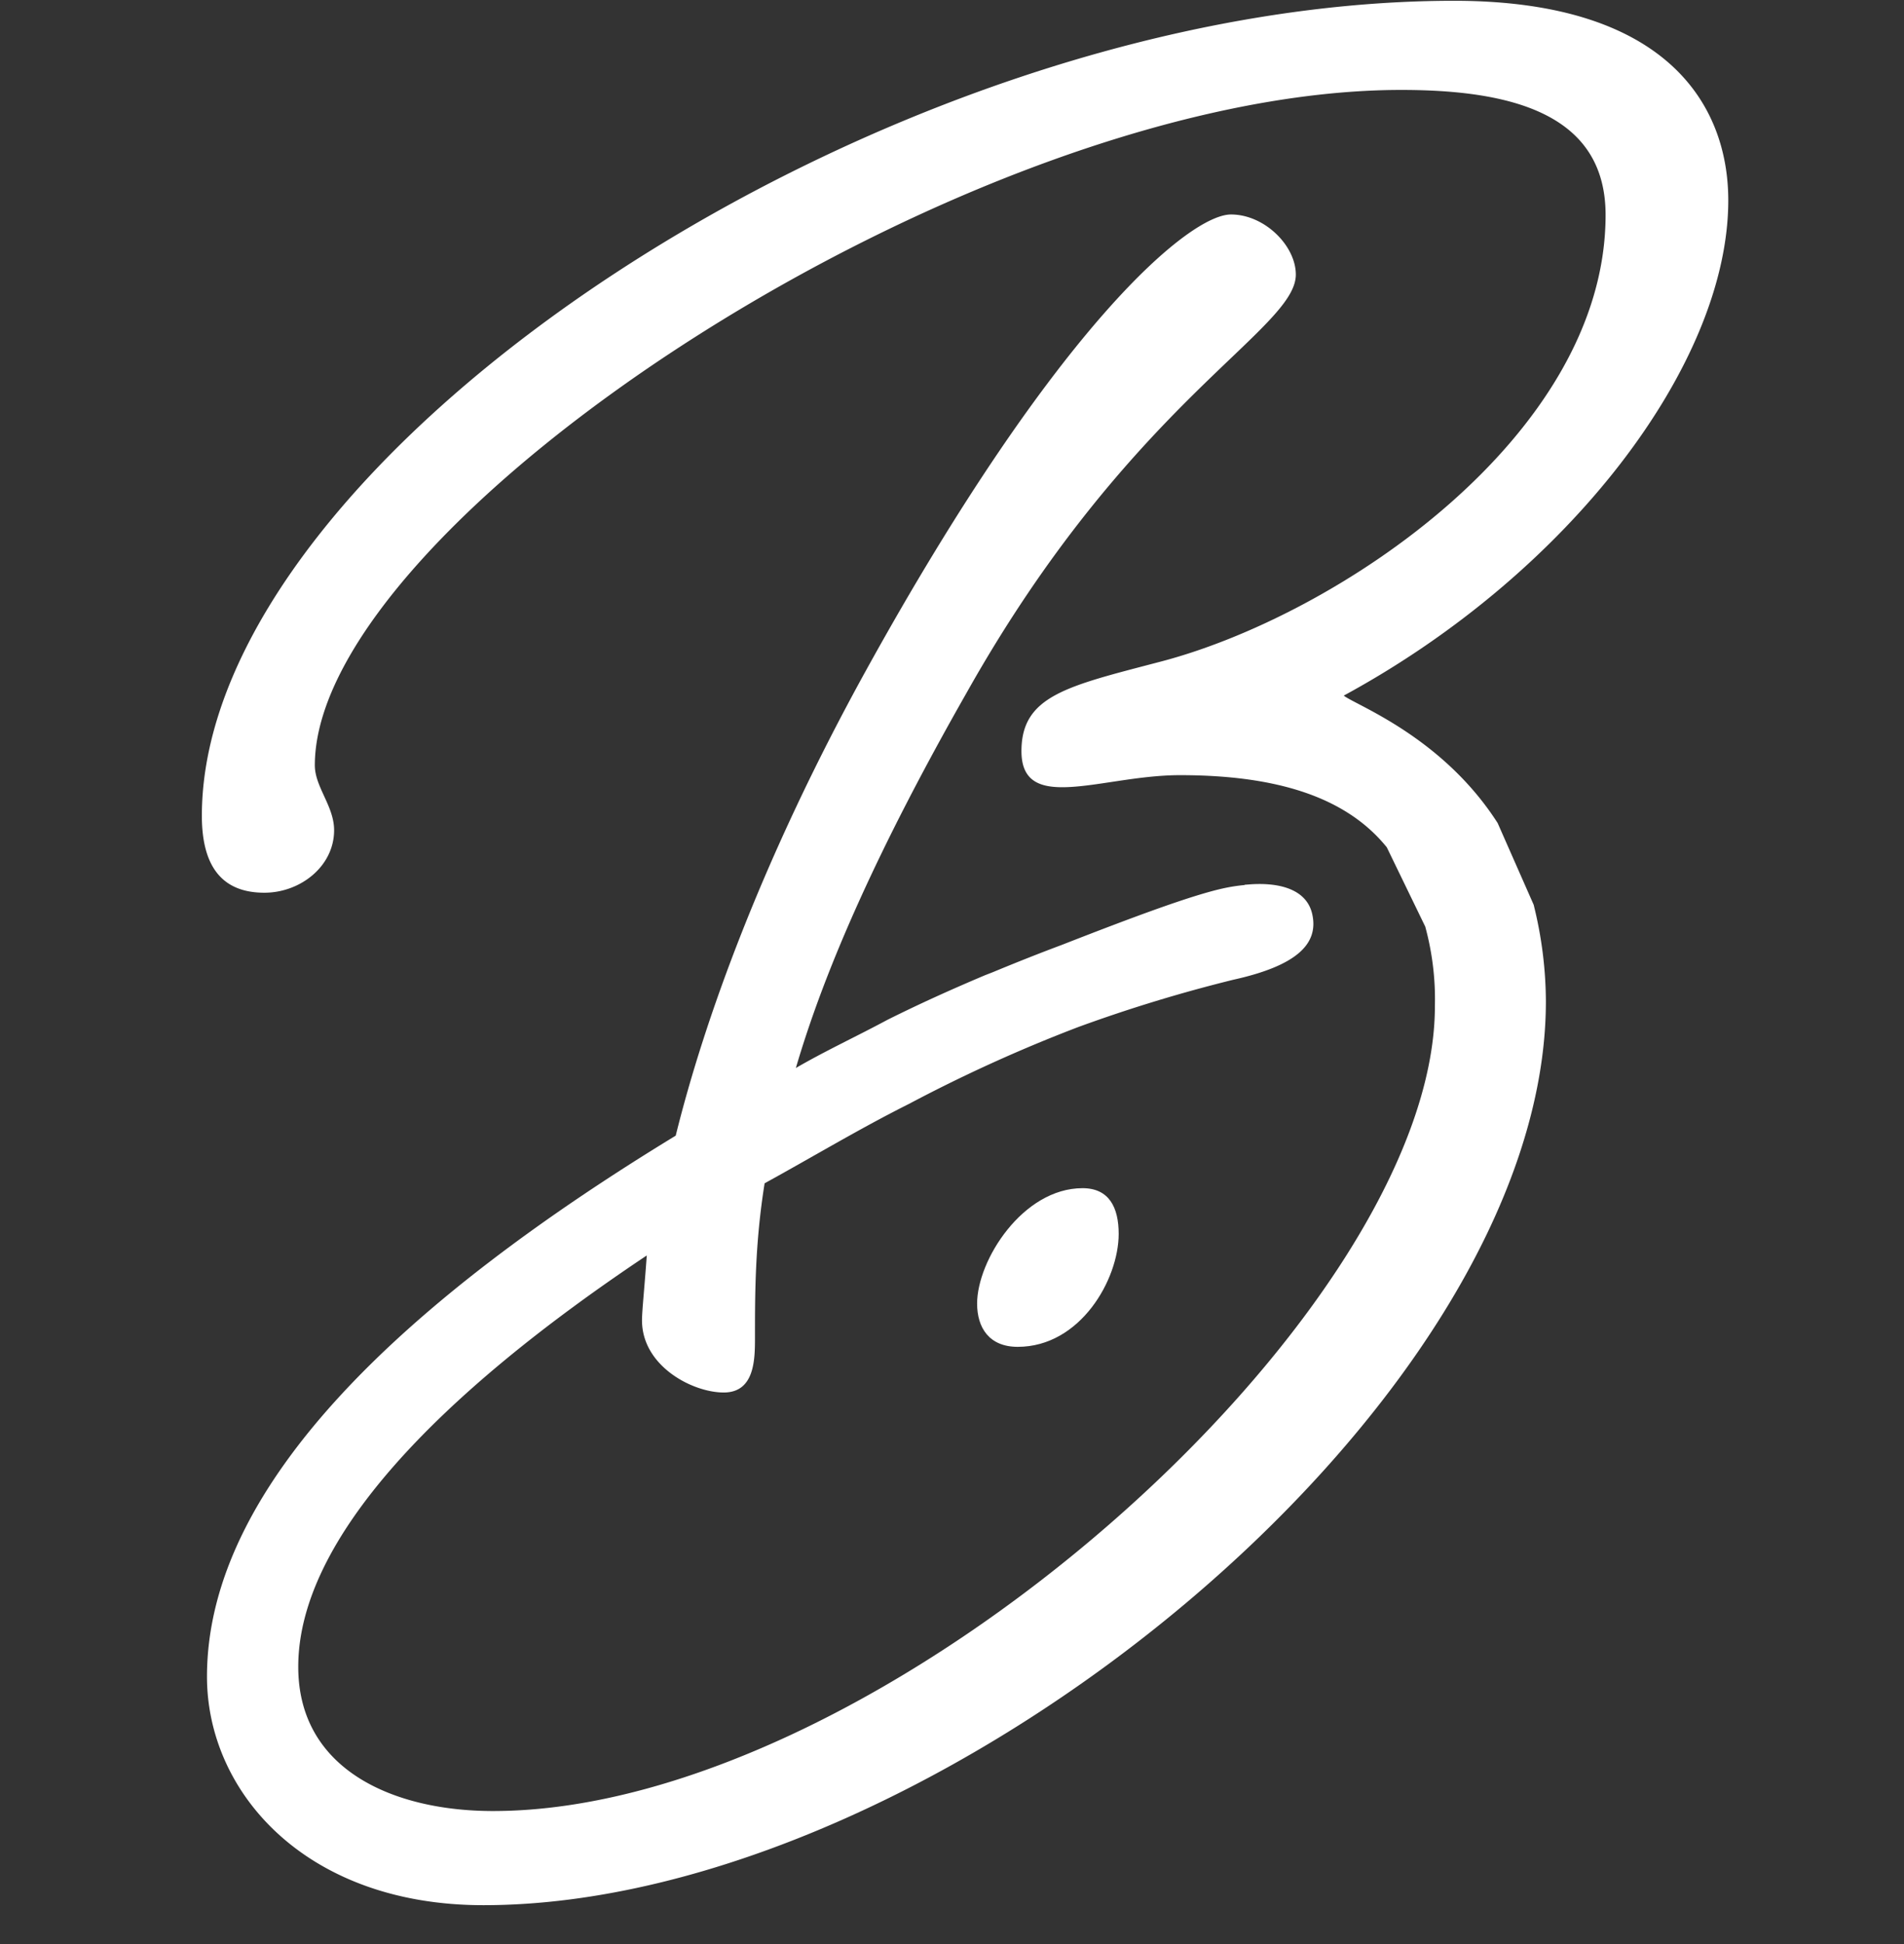 <svg fill="none" viewBox="0 0 48 49" xmlns="http://www.w3.org/2000/svg"><rect x="0" y="0" width="48" height="49" fill="#333333" stroke="none"/><g fill="#FFFFFF"><path d="M43.57 5.05c0-2.424-1.575-5.03-6.911-5.03-14.299 0-31.57 11.455-31.57 20.542 0 1.393.606 1.939 1.576 1.939.909 0 1.758-.667 1.758-1.576 0-.605-.486-1.09-.486-1.636 0-6.12 16.484-17.022 27.39-17.022 2.787 0 5.15.606 5.15 3.151 0 5.575-6.783 10.12-11.27 11.272-2.304.605-3.456.849-3.456 2.242 0 .727.423.91 1.03.91.787 0 1.878-.304 2.97-.304 2.423 0 4.18.545 5.21 1.818l.97 2c.177.651.26 1.325.243 2 .004 7.748-13.934 20.291-23.747 20.291-2.484 0-4.908-1.024-4.908-3.636 0-3.211 3.514-6.847 8.786-10.367-.06.849-.12 1.394-.12 1.636 0 1.152 1.272 1.818 2.06 1.818s.788-.848.788-1.393c0-1.092 0-2.364.243-3.88 1.212-.665 2.423-1.393 3.635-1.999a38.139 38.139 0 0 1 4.276-1.941 37.722 37.722 0 0 1 3.902-1.19c1.599-.353 2.16-.902 1.993-1.653-.136-.617-.812-.824-1.664-.744h-.023l-.028.01c-.18.017-.358.045-.534.084-.792.175-2.228.706-4.064 1.424-.584.218-1.166.45-1.74.688l-.195.076c-.84.354-1.664.726-2.466 1.127-.787.423-1.576.787-2.304 1.212.727-2.484 2.06-5.515 4.303-9.455 4.121-7.332 8.301-9.15 8.301-10.543 0-.727-.787-1.515-1.635-1.515-1.024 0-4.363 2.727-9.215 11.518-2.607 4.73-4.063 8.79-4.783 11.7-6.667 4.062-11.817 8.728-11.817 13.636 0 2.91 2.484 5.76 6.969 5.76 11.39 0 26.785-12.604 26.785-22.782a10.205 10.205 0 0 0-.308-2.433l-.908-2.06c-1.394-2.176-3.576-2.97-3.88-3.212 5.695-3.09 9.694-8.362 9.694-12.483z"/><path d="M24.633 32.857c0 .606.302 1.09 1.024 1.09 1.576 0 2.545-1.695 2.545-2.847 0-.667-.242-1.152-.91-1.152-1.508 0-2.659 1.819-2.659 2.91z"/></g></svg>
